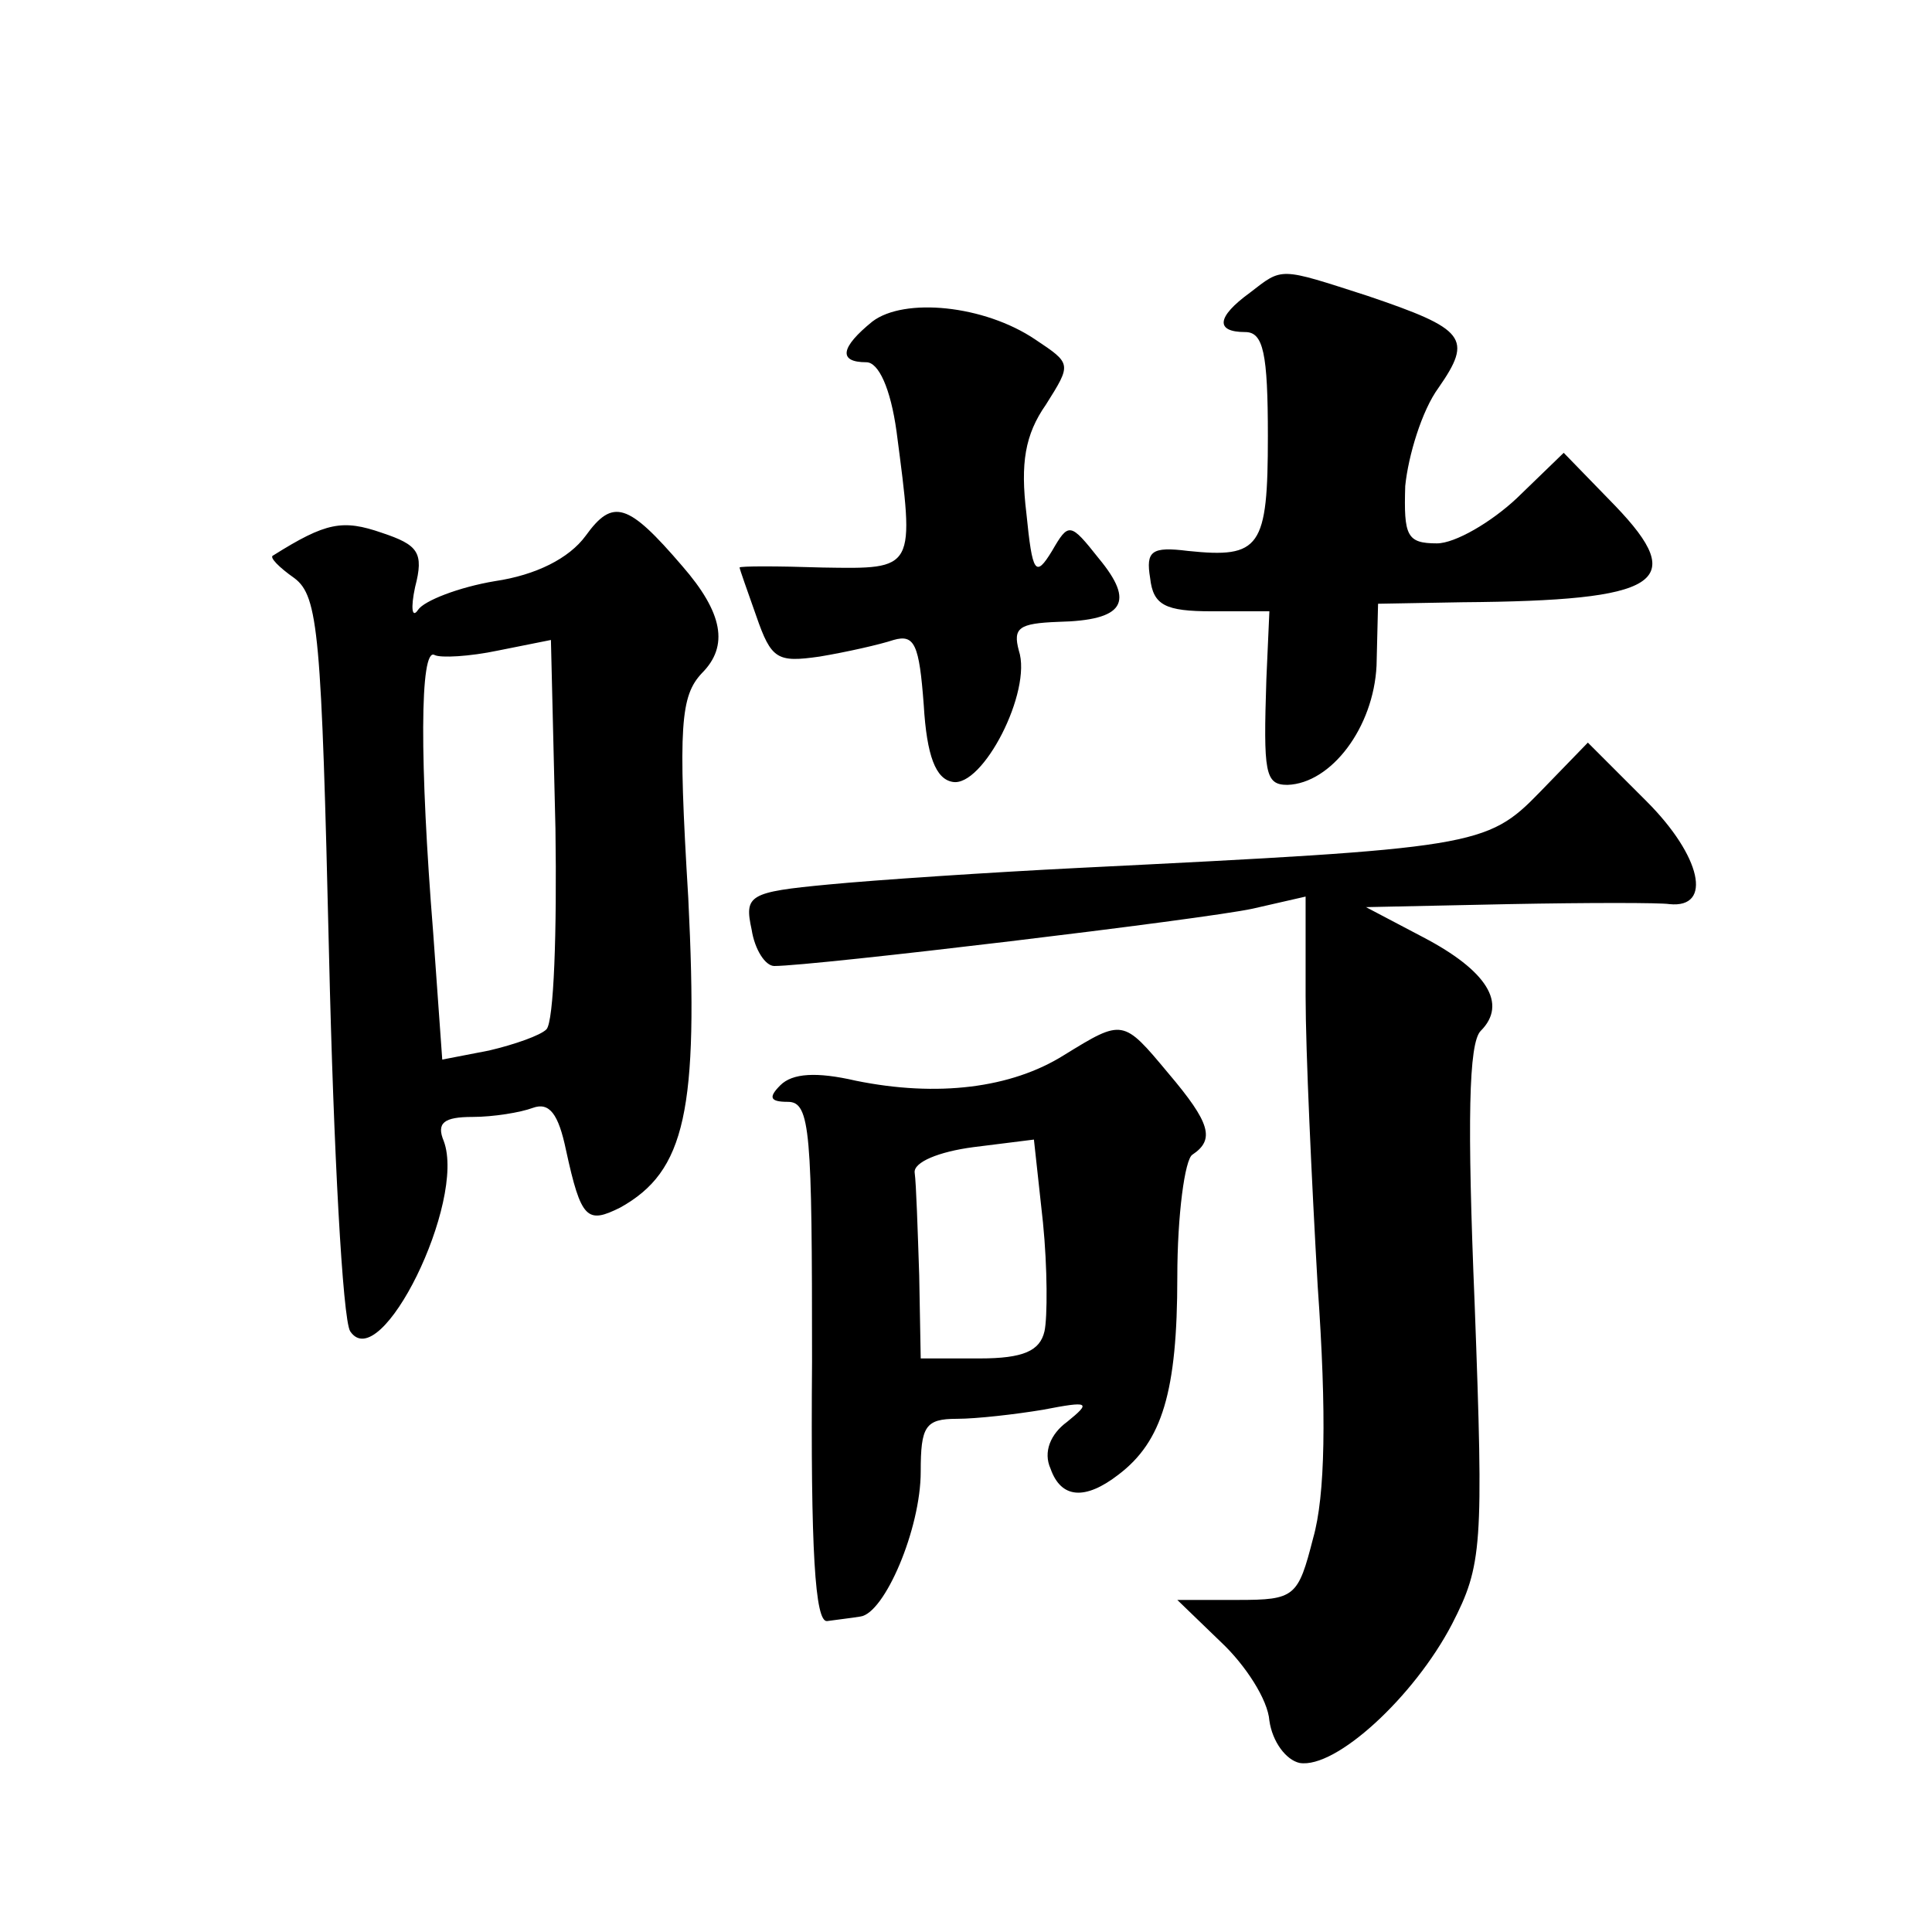 <?xml version="1.0" standalone="no"?>
<!DOCTYPE svg PUBLIC "-//W3C//DTD SVG 20010904//EN"
 "http://www.w3.org/TR/2001/REC-SVG-20010904/DTD/svg10.dtd">
<svg version="1.0" xmlns="http://www.w3.org/2000/svg"
 width="128pt" height="128pt" viewBox="0 0 128 128"
 preserveAspectRatio="xMidYMid meet">
<g transform="translate(0,128) scale(0.1,-0.1)"
fill="#0" stroke="none">
<path d="M828 1086 c-22 -16 -23 -26 -3 -26 12 0 15 -14 15 -69 0 -74 -5 -81 -53
-76 -24 3 -28 0 -25 -18 2 -18 10 -22 41 -22 l38 0 -2 -45 c-2 -62 -1 -70 14 -70
29 1 57 38 59 79 l1 41 56 1 c131 1 150 13 101 64 l-34 35 -31 -30 c-17 -16 -41
-30 -53 -30 -20 0 -22 5 -21 38 2 20 11 50 22 65 23 33 18 39 -47 61 -59 19 -56
19 -78 2z M578 1067 c-21 -17 -23 -27 -4 -27 8 0 16 -17 20 -46 12 -92 13 -91 -49
-90 -30 1 -55 1 -55 0 0 -1 5 -15 11 -32 10 -29 14 -31 42 -27 18 3 40 8 49 11
14 4 17 -3 20 -43 2 -34 8 -49 19 -51 20 -4 53 60 44 87 -4 15 0 18 26 19 44 1
51 13 27 42 -19 24 -20 24 -31 5 -11 -18 -13 -15 -17 25 -4 33 -1 52 13 72 17 27
17 27 -7 43 -34 23 -87 28 -108 12z M388 925 c-11 -15 -33 -26 -60 -30 -24 -4 -47
-13 -51 -19 -4 -6 -5 1 -2 15 6 23 2 28 -22 36 -26 9 -37 7 -72 -15 -3 -1 4 -8
14 -15 16 -12 18 -37 23 -250 3 -129 9 -241 14 -249 20 -30 77 86 62 126 -5 12
0 16 19 16 14 0 32 3 40 6 11 4 17 -4 22 -28 10 -46 14 -49 36 -38 43 24 52 64
45 205 -7 115 -5 134 9 149 18 18 14 40 -13 71 -36 42 -46 45 -64 20z m-26 -327
c-4 -4 -21 -10 -38 -14 l-31 -6 -6 84 c-9 112 -9 190 1 184 4 -2 23 -1 42 3 l35
7 3 -125 c1 -68 -1 -128 -6 -133z M1020 755 c-35 -36 -43 -37 -305 -50 -60 -3 -135
-8 -166 -11 -53 -5 -56 -7 -51 -30 2 -13 9 -24 15 -24 26 0 285 31 317 38 l35 8
0 -66 c0 -36 4 -122 8 -192 6 -85 5 -139 -3 -167 -10 -39 -12 -41 -50 -41 l-40
0 29 -28 c16 -15 31 -38 32 -52 2 -14 11 -26 20 -28 24 -4 76 44 101 92 20 39 21
51 15 212 -5 121 -4 173 4 181 18 18 4 40 -38 62 l-38 20 95 2 c52 1 100 1 106
0 29 -3 21 32 -15 68 l-39 39 -32 -33z M705 581 c-35 -22 -84 -28 -138 -17 -26
6 -42 5 -50 -3 -8 -8 -7 -11 5 -11 15 0 16 -20 16 -172 -1 -125 2 -173 10 -172
7 1 16 2 22 3 16 2 40 58 40 96 0 30 3 35 24 35 13 0 39 3 57 6 31 6 32 5 16 -8
-11 -8 -16 -20 -11 -31 7 -20 23 -21 45 -4 29 22 39 55 39 131 0 41 5 78 10 81
15 10 12 21 -16 54 -30 36 -30 36 -69 12z m-13 -183 c-3 -13 -14 -18 -43 -18 l-39
0 -1 55 c-1 30 -2 61 -3 68 -1 7 16 14 39 17 l40 5 6 -55 c3 -30 3 -63 1 -72z"/>
</g>
</svg>
